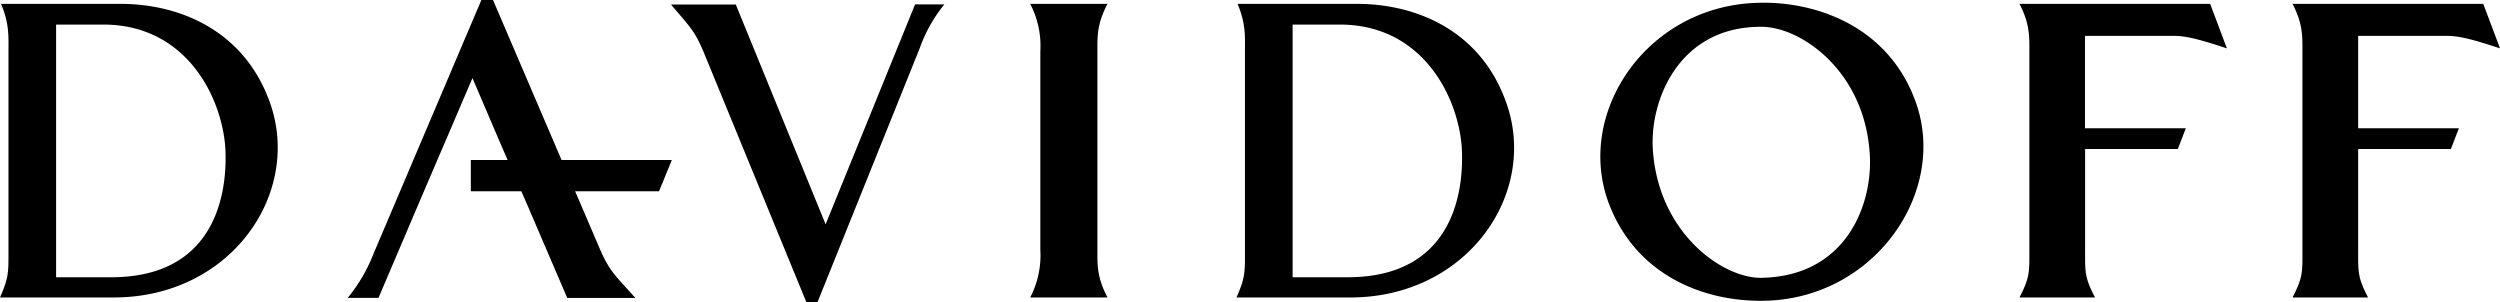 <svg id="Layer_1" data-name="Layer 1" xmlns="http://www.w3.org/2000/svg" viewBox="0 0 625.71 75.67"><title>davidoff-logo</title><path d="M44.36,15H14.42c2.12,5,1.86,8.33,1.86,11.88V76.59c0,5.47.13,6.83-2.12,11.89H42.64c29.41,0,47.29-26.23,39-49C75.09,21.41,58.8,15,44.36,15ZM42,83.42H28.2V20.18H40c21.59,0,30.2,19.53,30.6,31.83C71,64.16,67,83.42,42,83.42ZM353.84,15H323.9c2.12,5,1.85,8.33,1.85,11.88V76.59c0,5.47.13,6.83-2.12,11.89h28.49c29.4,0,47.29-26.23,38.94-49C384.57,21.41,368.28,15,353.84,15Zm-2.39,68.43H337.68V20.18h11.79c21.59,0,30.2,19.53,30.6,31.83C380.47,64.16,376.49,83.42,351.45,83.42ZM220.8,70.17l-22.48-55H182.11c4.83,5.73,6,6.55,8.49,12.7L216,89.7h2.75l25.62-63.65a37.06,37.06,0,0,1,6.14-10.92h-7.32ZM272,15a22.74,22.74,0,0,1,2.54,11.88V76.59A22.79,22.79,0,0,1,272,88.48h19.36c-2.7-5.06-2.54-8.34-2.54-11.89V26.87c0-3.55-.16-6.83,2.54-11.88Zm183.05-.28c-28.29.14-46.7,27.19-38.31,50,6.77,18.17,23.69,24.72,38.45,24.59,28-.14,46.83-27.32,38.3-50.13C486.89,21.27,469.84,14.58,455.08,14.71Zm0,68.85c-9.75.14-25.85-11.2-27.21-32.1-.81-12.29,6.5-30.87,27.21-30.73,9.75,0,25.72,10.92,27.07,31.69C483,64.85,476.47,83.15,455.08,83.56ZM556.64,23c3.41,0,5-.14,14.88,3.14L567.33,15H519.6c2.63,5,2.48,8.33,2.48,11.88V76.59c0,5.47.15,6.83-2.48,11.89h18.91c-2.64-5.06-2.48-6.42-2.48-11.89V51.32h23.21l2-5.19H536V23Zm47.73,0H625c3.41,0,5-.14,14.88,3.14L635.68,15H587.94c2.64,5,2.48,8.33,2.48,11.88V76.59c0,5.47.16,6.83-2.48,11.89h18.91c-2.63-5.06-2.48-6.42-2.48-11.89V51.32h23.21l2-5.19H604.37ZM137.54,14h-2.89l-27,63.52a40.36,40.36,0,0,1-6.46,11.06h7.7L120.35,61.7h0l5-11.65,7.06-16.48,6.45,15.08,2.35,5.43H132V61.9h12.64L146,65v0l10.13,23.6h17.05c-5.09-5.73-6.46-6.55-9.07-12.7l-6-14h21l3.2-7.82H154.71Z" transform="translate(-14.16 -14.03)"/></svg>